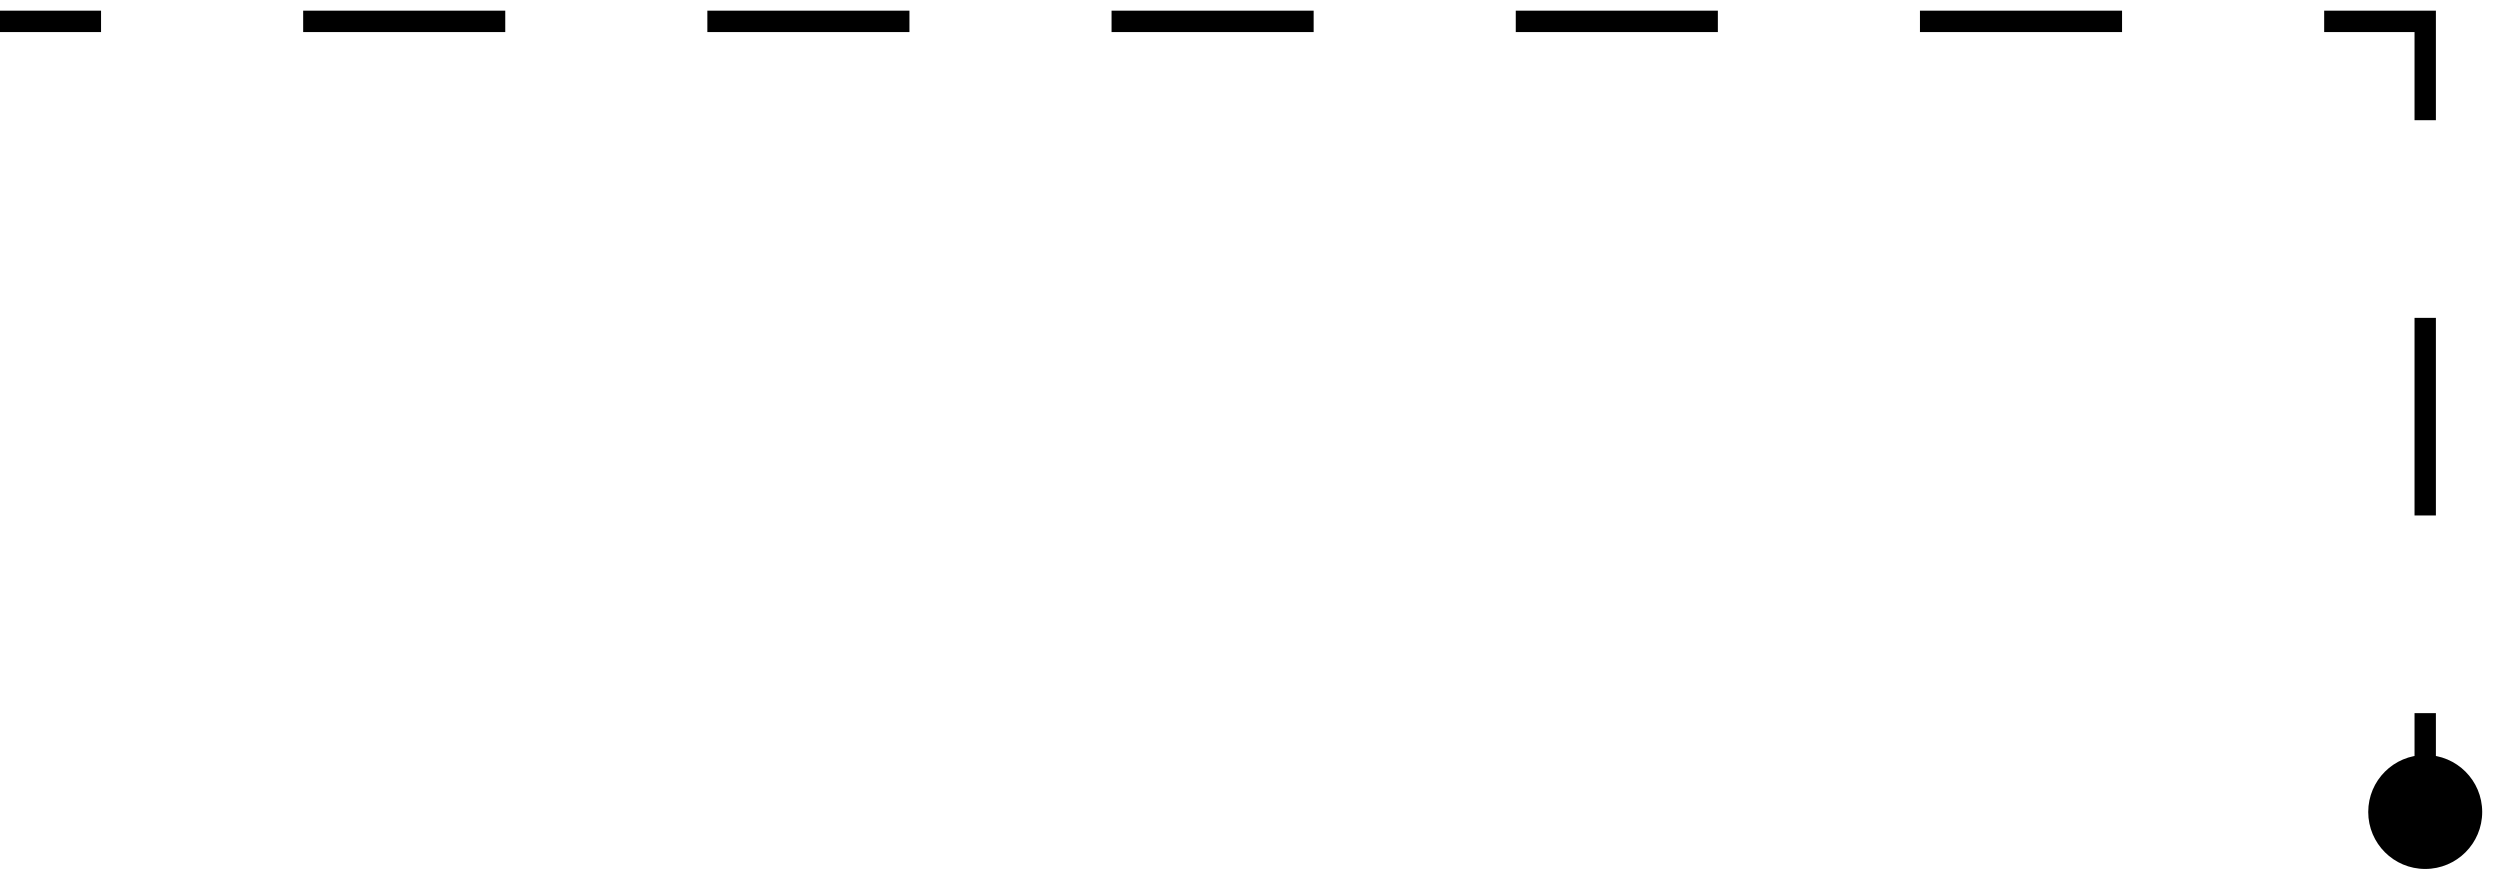 <svg width="117" height="41" viewBox="0 0 117 41" fill="none" xmlns="http://www.w3.org/2000/svg">
<path d="M116.167 38C116.167 39.473 114.973 40.667 113.5 40.667C112.027 40.667 110.833 39.473 110.833 38C110.833 36.527 112.027 35.333 113.5 35.333C114.973 35.333 116.167 36.527 116.167 38ZM113.5 1V0.5H114V1H113.5ZM113.5 38H113V33.375H113.5H114V38H113.5ZM113.5 24.125H113V14.875H113.5H114V24.125H113.5ZM113.5 5.625H113V1H113.5H114V5.625H113.5ZM113.5 1V1.5H108.771V1V0.5H113.5V1ZM99.312 1V1.5H89.854V1V0.5H99.312V1ZM80.396 1V1.5H70.938V1V0.5H80.396V1ZM61.479 1V1.5H52.021V1V0.5H61.479V1ZM42.562 1V1.5H33.104V1V0.5H42.562V1ZM23.646 1V1.5H14.188V1V0.5H23.646V1ZM4.729 1V1.5H0V1V0.5H4.729V1Z" fill="black"/>
</svg>

